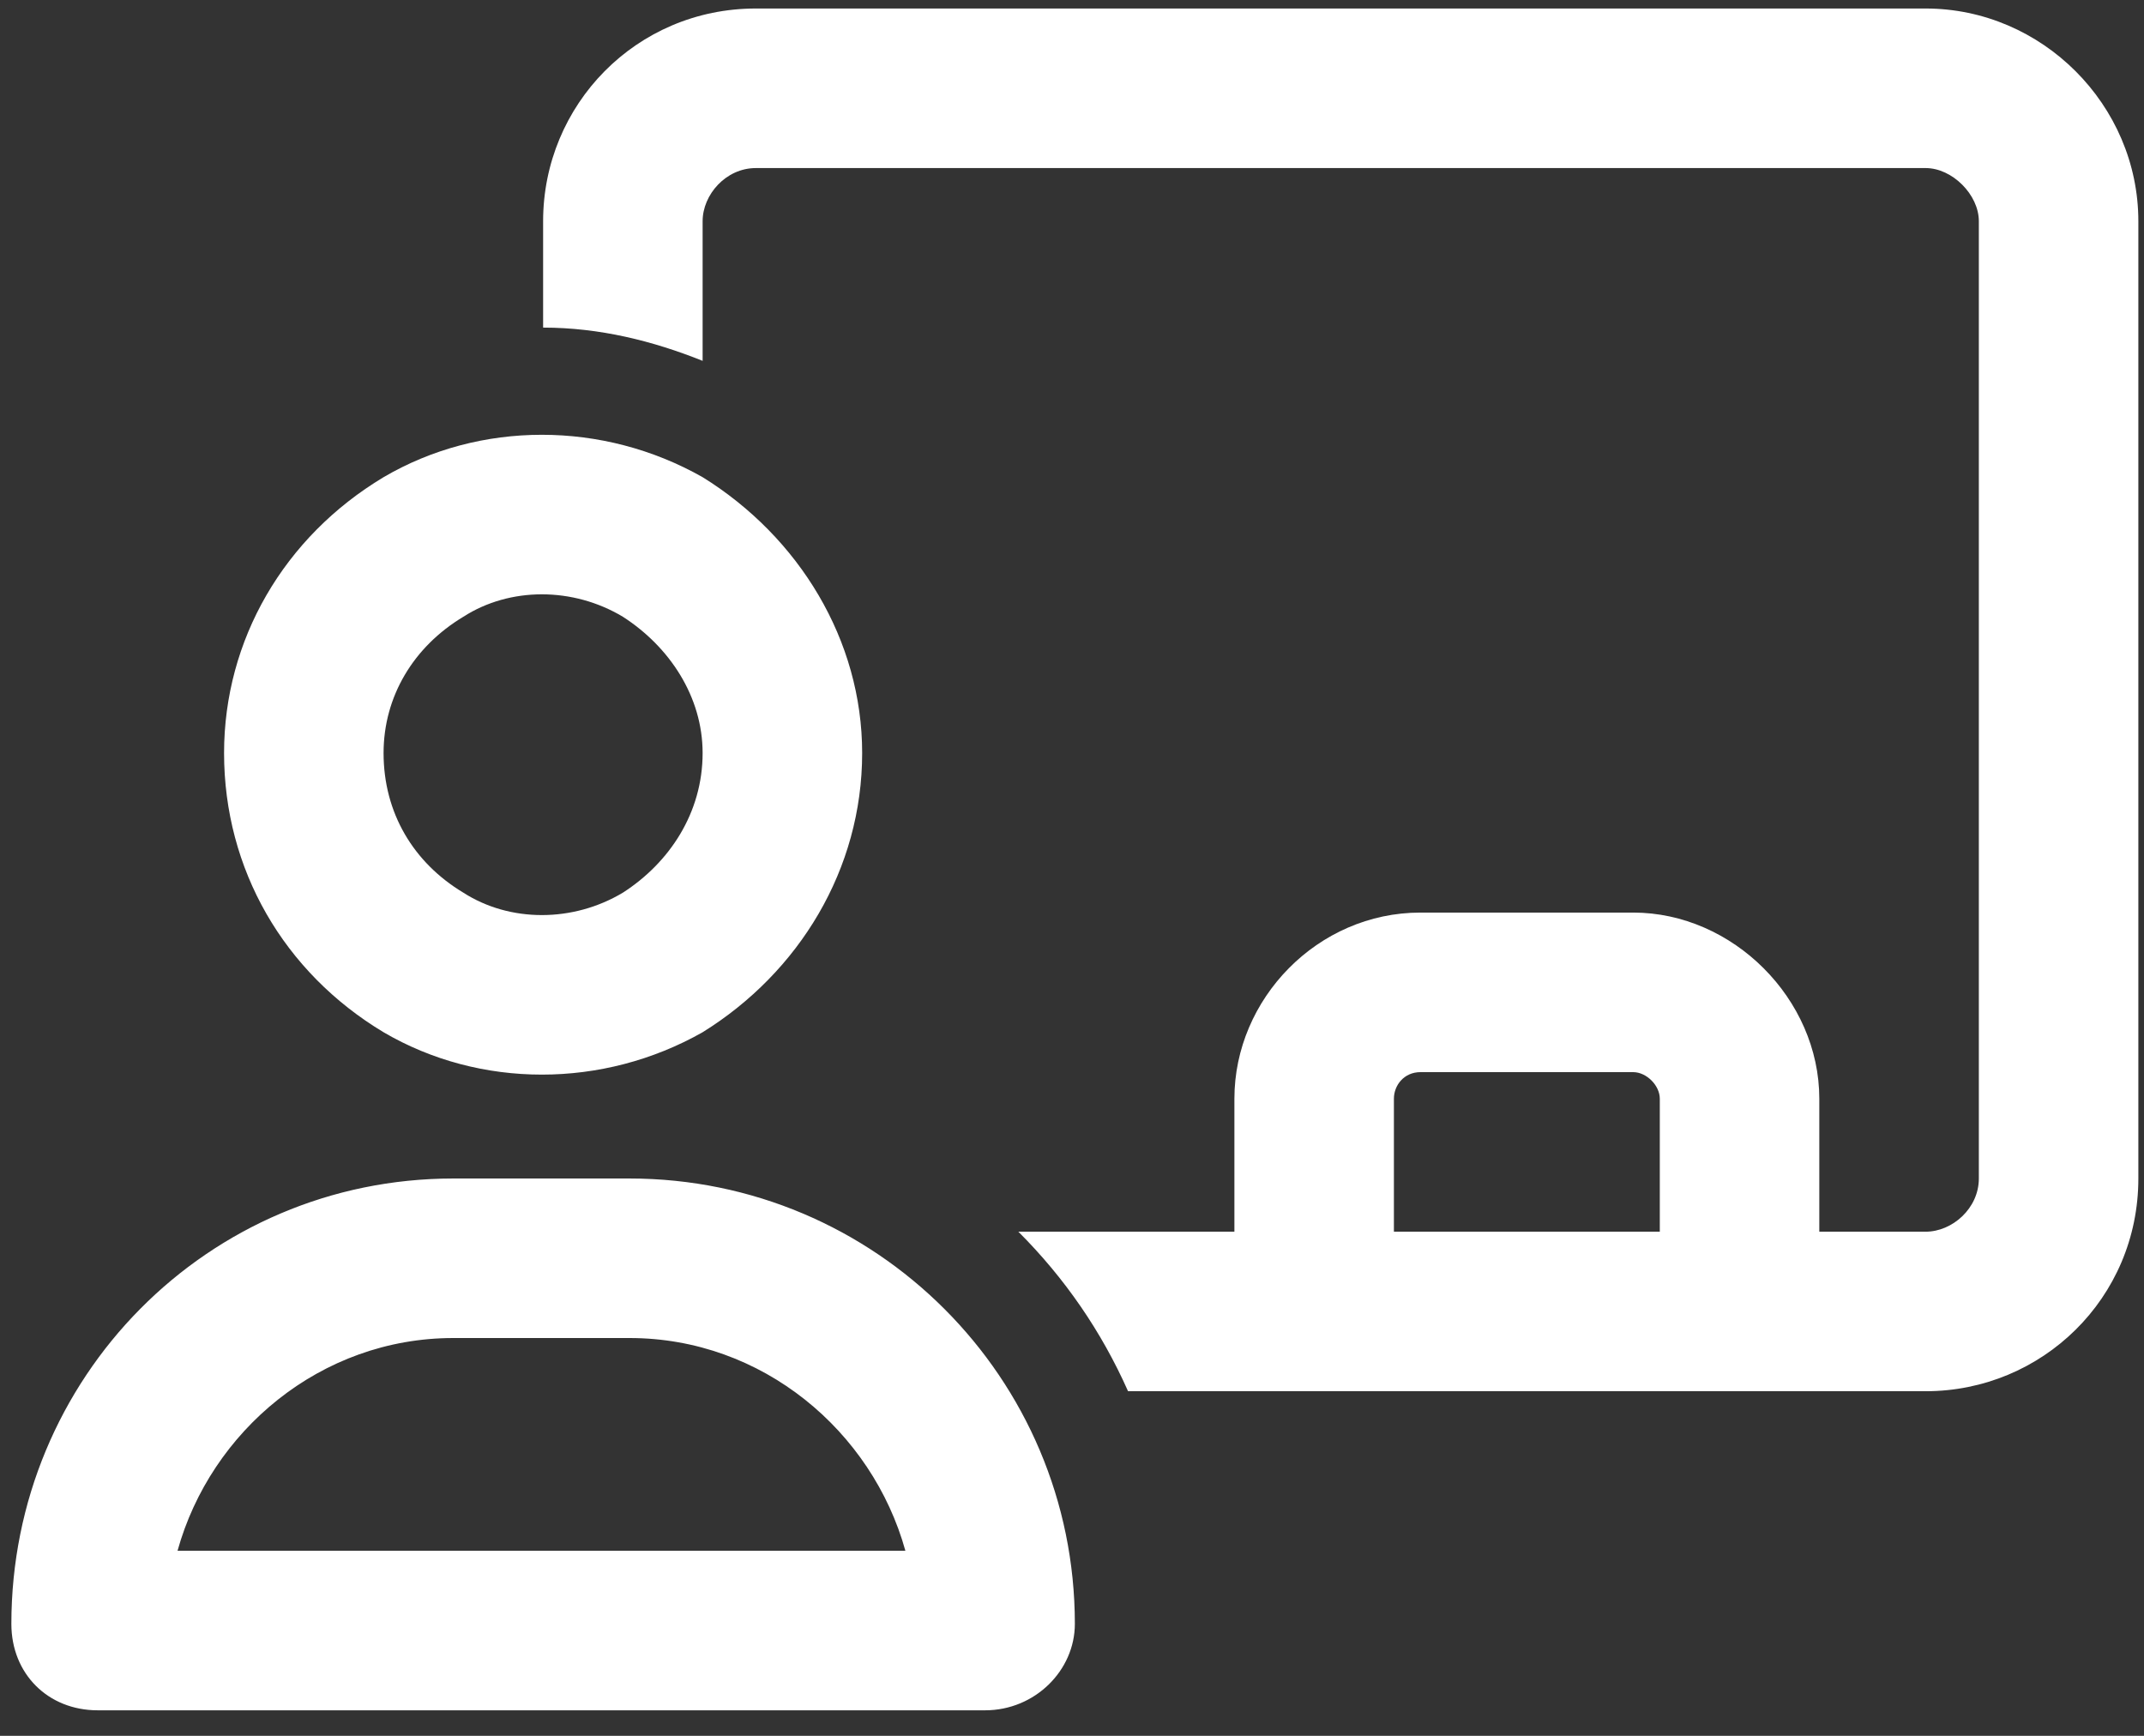 <?xml version="1.0" encoding="utf-8"?>
<svg xmlns="http://www.w3.org/2000/svg" fill="none" height="51" viewBox="0 0 63 51" width="63">
<rect x="0" y="0" width="63" height="51" fill="#333333" stroke="none"/>
<path d="M56.584 4.938H22.209C21.33 4.938 20.646 5.719 20.646 6.5V10.602C19.182 10.016 17.619 9.625 15.959 9.625V6.5C15.959 3.082 18.693 0.25 22.209 0.25H56.584C60.002 0.25 62.834 3.082 62.834 6.5V34.625C62.834 38.141 60.002 40.875 56.584 40.875H53.459H51.115H38.615H36.272H33.147C32.365 39.117 31.291 37.555 29.924 36.188H36.272V32.281C36.272 29.352 38.713 26.812 41.74 26.812H47.99C50.92 26.812 53.459 29.352 53.459 32.281V36.188H56.584C57.365 36.188 58.147 35.504 58.147 34.625V6.5C58.147 5.719 57.365 4.938 56.584 4.938ZM48.772 36.188V32.281C48.772 31.891 48.381 31.5 47.99 31.5H41.74C41.252 31.5 40.959 31.891 40.959 32.281V36.188H48.772ZM20.646 22.125C20.646 20.465 19.67 19 18.303 18.121C16.838 17.242 14.982 17.242 13.615 18.121C12.15 19 11.271 20.465 11.271 22.125C11.271 23.883 12.15 25.348 13.615 26.227C14.982 27.105 16.838 27.105 18.303 26.227C19.67 25.348 20.646 23.883 20.646 22.125ZM6.584 22.125C6.584 18.805 8.342 15.777 11.271 14.02C14.104 12.359 17.717 12.359 20.646 14.02C23.479 15.777 25.334 18.805 25.334 22.125C25.334 25.543 23.479 28.57 20.646 30.328C17.717 31.988 14.104 31.988 11.271 30.328C8.342 28.57 6.584 25.543 6.584 22.125ZM5.217 45.562H26.604C25.627 42.047 22.404 39.312 18.498 39.312H13.322C9.416 39.312 6.193 42.047 5.217 45.562ZM0.334 47.711C0.334 40.484 6.096 34.625 13.322 34.625H18.498C25.725 34.625 31.584 40.484 31.584 47.711C31.584 49.078 30.412 50.25 28.947 50.25H2.873C1.408 50.25 0.334 49.176 0.334 47.711Z" fill="white"/>
</svg>